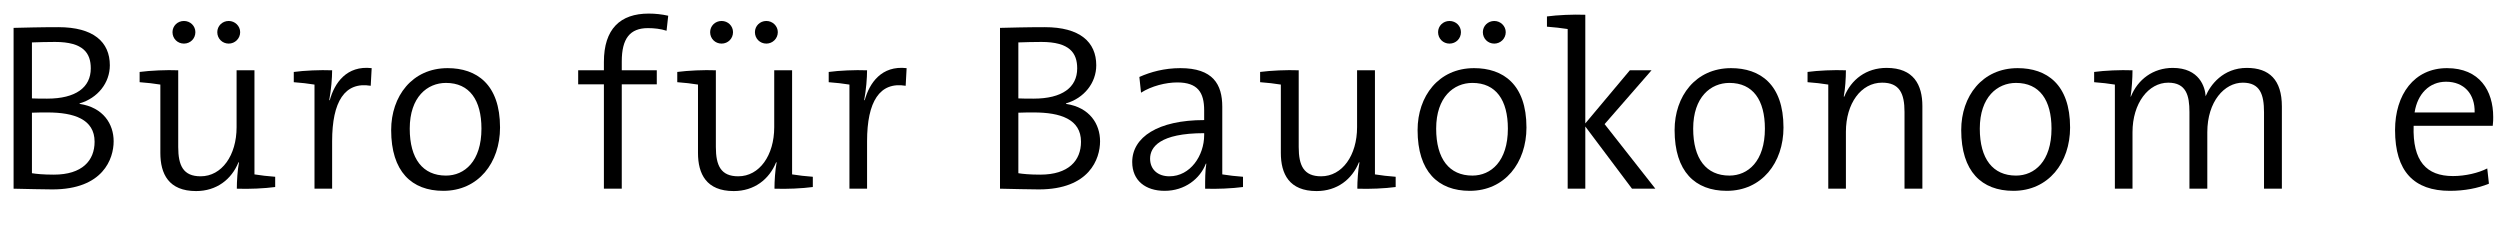 <?xml version="1.0" encoding="UTF-8" standalone="no"?>
<svg
   xmlns:dc="http://purl.org/dc/elements/1.1/"
   xmlns:cc="http://creativecommons.org/ns#"
   xmlns:rdf="http://www.w3.org/1999/02/22-rdf-syntax-ns#"
   xmlns:svg="http://www.w3.org/2000/svg"
   xmlns="http://www.w3.org/2000/svg"
   version="1.1"
   id="Ebene_1"
   x="0px"
   y="0px"
   viewBox="0 0 368 36.668"
   xml:space="preserve"
   width="368"
   height="36.668"><defs
   id="defs47" />
<style
   type="text/css"
   id="style2">
	.st0{fill:#E5344C;}
</style>
<g
   id="g42"
   transform="translate(-109.712,-280.239)">
	<path
   d="m 123.075,290.304 c 0,2.806 -2.21,4.454 -6.418,4.454 -0.912,0 -1.508,0 -2.244,-0.034 v -8.241 c 1.016,-0.036 2.244,-0.071 3.401,-0.071 4.174,-10e-4 5.261,1.648 5.261,3.892 z m 3.366,10.732 c 0,-2.526 -1.508,-4.981 -5.015,-5.507 v -0.07 c 2.665,-0.771 4.454,-3.015 4.454,-5.611 0,-3.437 -2.42,-5.611 -7.575,-5.611 -2.841,0 -4.98,0.07 -6.593,0.105 v 23.672 c 2.034,0.036 4.279,0.105 5.717,0.105 7.469,10e-4 9.012,-4.524 9.012,-7.083 z m -2.805,0.07 c 0,2.77 -1.823,4.84 -5.997,4.84 -1.543,0 -2.595,-0.105 -3.226,-0.211 v -8.907 c 0.561,-0.036 1.858,-0.036 2.28,-0.036 3.892,0 6.943,0.982 6.943,4.314 z"
   id="path4" />
	<path
   d="m 143.38,286.657 c -0.947,0 -1.684,-0.737 -1.684,-1.684 0,-0.912 0.736,-1.648 1.684,-1.648 0.912,0 1.683,0.736 1.683,1.648 0,0.947 -0.771,1.684 -1.683,1.684 z m -6.593,0 c -0.947,0 -1.684,-0.737 -1.684,-1.684 0,-0.912 0.737,-1.648 1.684,-1.648 0.947,0 1.684,0.736 1.684,1.648 -0.001,0.947 -0.738,1.684 -1.684,1.684 z m 7.785,21.357 c 0,-1.122 0.105,-2.77 0.316,-3.858 l -0.07,-0.036 c -1.017,2.526 -3.227,4.244 -6.243,4.244 -4.033,0 -5.26,-2.525 -5.26,-5.611 v -10.065 c -0.842,-0.141 -2.034,-0.281 -3.051,-0.351 v -1.508 c 1.613,-0.211 3.928,-0.315 5.681,-0.245 v 11.292 c 0,2.736 0.736,4.314 3.297,4.314 3.121,0 5.295,-3.086 5.295,-7.225 v -8.381 h 2.63 v 15.325 c 0.842,0.14 2.034,0.281 3.051,0.351 v 1.508 c -1.543,0.211 -3.857,0.316 -5.646,0.246 z"
   id="path6" />
	<path
   d="m 158.179,294.969 0.071,0.034 c 0.701,-2.559 2.49,-5.155 6.172,-4.734 l -0.14,2.596 c -3.823,-0.632 -5.681,2.314 -5.681,8.172 v 6.978 h -2.595 V 292.69 c -0.842,-0.141 -2.034,-0.281 -3.051,-0.351 v -1.508 c 1.543,-0.211 3.858,-0.315 5.646,-0.245 -0.001,1.156 -0.142,2.874 -0.422,4.383 z"
   id="path8" />
	<path
   d="m 180.581,299.177 c 0,4.804 -2.49,6.908 -5.225,6.908 -3.402,0 -5.331,-2.455 -5.331,-6.908 0,-4.665 2.595,-6.733 5.331,-6.733 3.472,0 5.225,2.525 5.225,6.733 z m 2.736,-0.175 c 0,-6.382 -3.472,-8.733 -7.715,-8.733 -5.226,0 -8.311,4.139 -8.311,9.118 0,6.103 3.016,8.943 7.68,8.943 5.155,-10e-4 8.346,-4.138 8.346,-9.328 z"
   id="path10" />
	<path
   d="m 207.83,284.763 c -0.877,-0.281 -1.825,-0.385 -2.736,-0.385 -2.664,0 -3.858,1.542 -3.858,4.91 v 1.297 h 5.155 v 2.069 h -5.155 v 15.361 h -2.63 v -15.361 h -3.787 v -2.069 h 3.787 v -1.227 c 0,-4.876 2.42,-7.119 6.593,-7.119 0.981,0 1.929,0.105 2.875,0.315 z"
   id="path12" />
	<path
   d="m 222.521,286.657 c -0.947,0 -1.684,-0.737 -1.684,-1.684 0,-0.912 0.737,-1.648 1.684,-1.648 0.912,0 1.684,0.736 1.684,1.648 0,0.947 -0.771,1.684 -1.684,1.684 z m -6.593,0 c -0.947,0 -1.684,-0.737 -1.684,-1.684 0,-0.912 0.737,-1.648 1.684,-1.648 0.947,0 1.684,0.736 1.684,1.648 -0.001,0.947 -0.738,1.684 -1.684,1.684 z m 7.785,21.357 c 0,-1.122 0.105,-2.77 0.316,-3.858 l -0.07,-0.036 c -1.018,2.526 -3.228,4.244 -6.243,4.244 -4.033,0 -5.26,-2.525 -5.26,-5.611 v -10.065 c -0.843,-0.141 -2.034,-0.281 -3.051,-0.351 v -1.508 c 1.612,-0.211 3.928,-0.315 5.681,-0.245 v 11.292 c 0,2.736 0.736,4.314 3.296,4.314 3.122,0 5.296,-3.086 5.296,-7.225 v -8.381 h 2.63 v 15.325 c 0.841,0.14 2.034,0.281 3.051,0.351 v 1.508 c -1.542,0.211 -3.857,0.316 -5.646,0.246 z"
   id="path14" />
	<path
   d="m 236.923,294.969 0.07,0.034 c 0.701,-2.559 2.491,-5.155 6.173,-4.734 l -0.14,2.596 c -3.823,-0.632 -5.682,2.314 -5.682,8.172 v 6.978 h -2.595 V 292.69 c -0.841,-0.141 -2.034,-0.281 -3.052,-0.351 v -1.508 c 1.544,-0.211 3.858,-0.315 5.647,-0.245 0,1.156 -0.14,2.874 -0.421,4.383 z"
   id="path16" />
	<path
   d="m 268.275,290.304 c 0,2.806 -2.21,4.454 -6.418,4.454 -0.912,0 -1.508,0 -2.244,-0.034 v -8.241 c 1.016,-0.036 2.244,-0.071 3.401,-0.071 4.173,-10e-4 5.261,1.648 5.261,3.892 z m 3.366,10.732 c 0,-2.526 -1.507,-4.981 -5.014,-5.507 v -0.07 c 2.664,-0.771 4.454,-3.015 4.454,-5.611 0,-3.437 -2.421,-5.611 -7.576,-5.611 -2.84,0 -4.98,0.07 -6.593,0.105 v 23.672 c 2.034,0.036 4.28,0.105 5.717,0.105 7.469,10e-4 9.012,-4.524 9.012,-7.083 z m -2.806,0.07 c 0,2.77 -1.823,4.84 -5.996,4.84 -1.544,0 -2.596,-0.105 -3.226,-0.211 v -8.907 c 0.56,-0.036 1.858,-0.036 2.28,-0.036 3.891,0 6.942,0.982 6.942,4.314 z"
   id="path18" />
	<path
   d="m 286.966,300.123 c 0,3.017 -2.033,6.067 -5.119,6.067 -1.719,0 -2.841,-1.018 -2.841,-2.596 0,-1.682 1.403,-3.752 7.961,-3.752 v 0.281 z m 5.716,7.646 v -1.508 c -1.017,-0.07 -2.21,-0.211 -3.051,-0.351 v -9.959 c 0,-3.297 -1.367,-5.682 -6.173,-5.682 -2.349,0 -4.384,0.562 -6.032,1.299 l 0.245,2.314 c 1.544,-0.982 3.648,-1.508 5.332,-1.508 3.015,0 3.962,1.474 3.962,4.104 v 1.437 c -6.803,0 -10.591,2.525 -10.591,6.173 0,2.77 1.999,4.243 4.77,4.243 2.981,0 5.225,-1.788 6.067,-3.997 h 0.07 c -0.175,1.016 -0.175,2.349 -0.175,3.682 1.684,0.068 3.998,-0.037 5.576,-0.247 z"
   id="path20" />
	<path
   d="m 309.509,308.014 c 0,-1.122 0.104,-2.77 0.315,-3.858 l -0.07,-0.036 c -1.018,2.526 -3.226,4.244 -6.243,4.244 -4.033,0 -5.26,-2.525 -5.26,-5.611 v -10.065 c -0.842,-0.141 -2.034,-0.281 -3.051,-0.351 v -1.508 c 1.612,-0.211 3.928,-0.315 5.681,-0.245 v 11.292 c 0,2.736 0.737,4.314 3.296,4.314 3.122,0 5.296,-3.086 5.296,-7.225 v -8.381 h 2.63 v 15.325 c 0.841,0.14 2.034,0.281 3.051,0.351 v 1.508 c -1.542,0.211 -3.857,0.316 -5.645,0.246 z"
   id="path22" />
	<path
   d="m 331.356,284.974 c 0,-0.912 -0.771,-1.648 -1.684,-1.648 -0.947,0 -1.684,0.736 -1.684,1.648 0,0.947 0.737,1.684 1.684,1.684 0.913,-0.001 1.684,-0.738 1.684,-1.684 z m -6.593,0 c 0,-0.912 -0.736,-1.648 -1.684,-1.648 -0.947,0 -1.682,0.736 -1.682,1.648 0,0.947 0.736,1.684 1.682,1.684 0.948,-0.001 1.684,-0.738 1.684,-1.684 z m 9.644,14.028 c 0,-6.382 -3.471,-8.733 -7.715,-8.733 -5.225,0 -8.311,4.139 -8.311,9.118 0,6.103 3.017,8.943 7.68,8.943 5.156,-10e-4 8.346,-4.138 8.346,-9.328 z m -2.736,0.175 c 0,4.804 -2.489,6.908 -5.225,6.908 -3.401,0 -5.33,-2.455 -5.33,-6.908 0,-4.665 2.595,-6.733 5.33,-6.733 3.472,0 5.225,2.525 5.225,6.733 z"
   id="path24" />
	<path
   d="m 349.943,308.014 -6.874,-9.154 v 9.154 h -2.595 v -23.497 c -0.842,-0.14 -2.034,-0.281 -3.051,-0.351 v -1.508 c 1.543,-0.21 3.858,-0.315 5.645,-0.245 v 15.992 l 6.558,-7.821 h 3.192 l -6.908,7.925 7.47,9.504 h -3.437 z"
   id="path26" />
	<path
   d="m 369.505,299.177 c 0,4.804 -2.49,6.908 -5.226,6.908 -3.401,0 -5.33,-2.455 -5.33,-6.908 0,-4.665 2.596,-6.733 5.33,-6.733 3.473,0 5.226,2.525 5.226,6.733 z m 2.736,-0.175 c 0,-6.382 -3.473,-8.733 -7.715,-8.733 -5.226,0 -8.313,4.139 -8.313,9.118 0,6.103 3.017,8.943 7.681,8.943 5.155,-10e-4 8.347,-4.138 8.347,-9.328 z"
   id="path28" />
	<path
   d="m 381.113,294.442 0.07,0.034 c 1.018,-2.525 3.227,-4.243 6.243,-4.243 3.999,0 5.26,2.525 5.26,5.611 v 12.169 h -2.63 v -11.292 c 0,-2.736 -0.736,-4.314 -3.296,-4.314 -3.122,0 -5.33,3.086 -5.33,7.225 v 8.381 h -2.596 v -15.325 c -0.841,-0.141 -2.034,-0.281 -3.051,-0.351 v -1.508 c 1.543,-0.211 3.858,-0.315 5.647,-0.245 -0.001,1.123 -0.106,2.806 -0.317,3.858 z"
   id="path30" />
	<path
   d="m 411.693,299.177 c 0,4.804 -2.489,6.908 -5.225,6.908 -3.401,0 -5.33,-2.455 -5.33,-6.908 0,-4.665 2.595,-6.733 5.33,-6.733 3.472,0 5.225,2.525 5.225,6.733 z m 2.736,-0.175 c 0,-6.382 -3.471,-8.733 -7.715,-8.733 -5.225,0 -8.311,4.139 -8.311,9.118 0,6.103 3.015,8.943 7.68,8.943 5.154,-10e-4 8.346,-4.138 8.346,-9.328 z"
   id="path32" />
	<path
   d="m 442.975,308.014 v -11.258 c 0,-2.63 -0.596,-4.348 -3.121,-4.348 -2.7,0 -5.226,2.77 -5.226,7.295 v 8.311 h -2.63 v -11.292 c 0,-2.385 -0.455,-4.314 -3.121,-4.314 -2.911,0 -5.26,3.017 -5.26,7.295 v 8.311 h -2.595 v -15.325 c -0.842,-0.141 -2.034,-0.281 -3.052,-0.351 v -1.508 c 1.544,-0.211 3.858,-0.315 5.647,-0.245 0,1.122 -0.105,2.77 -0.281,3.858 l 0.036,0.034 c 1.016,-2.559 3.296,-4.243 6.171,-4.243 3.929,0 4.77,2.84 4.84,4.173 0.667,-1.648 2.56,-4.173 6.067,-4.173 3.297,0 5.155,1.753 5.155,5.681 v 12.099 z"
   id="path34" />
	<path
   d="m 473.978,296.792 h -8.839 c 0.422,-2.736 2.175,-4.523 4.63,-4.523 2.665,-0.001 4.278,1.823 4.209,4.523 z m 2.734,0.666 c 0,-3.858 -1.999,-7.189 -6.803,-7.189 -4.84,0 -7.645,3.893 -7.645,9.118 0,6.103 2.806,8.943 8.066,8.943 2.174,0 4.139,-0.385 5.752,-1.052 l -0.247,-2.244 c -1.297,0.666 -3.226,1.122 -5.049,1.122 -3.893,0 -5.962,-2.174 -5.786,-7.399 h 11.643 c 0.069,-0.527 0.069,-0.983 0.069,-1.299 z"
   id="path36" />
</g>
</svg>
